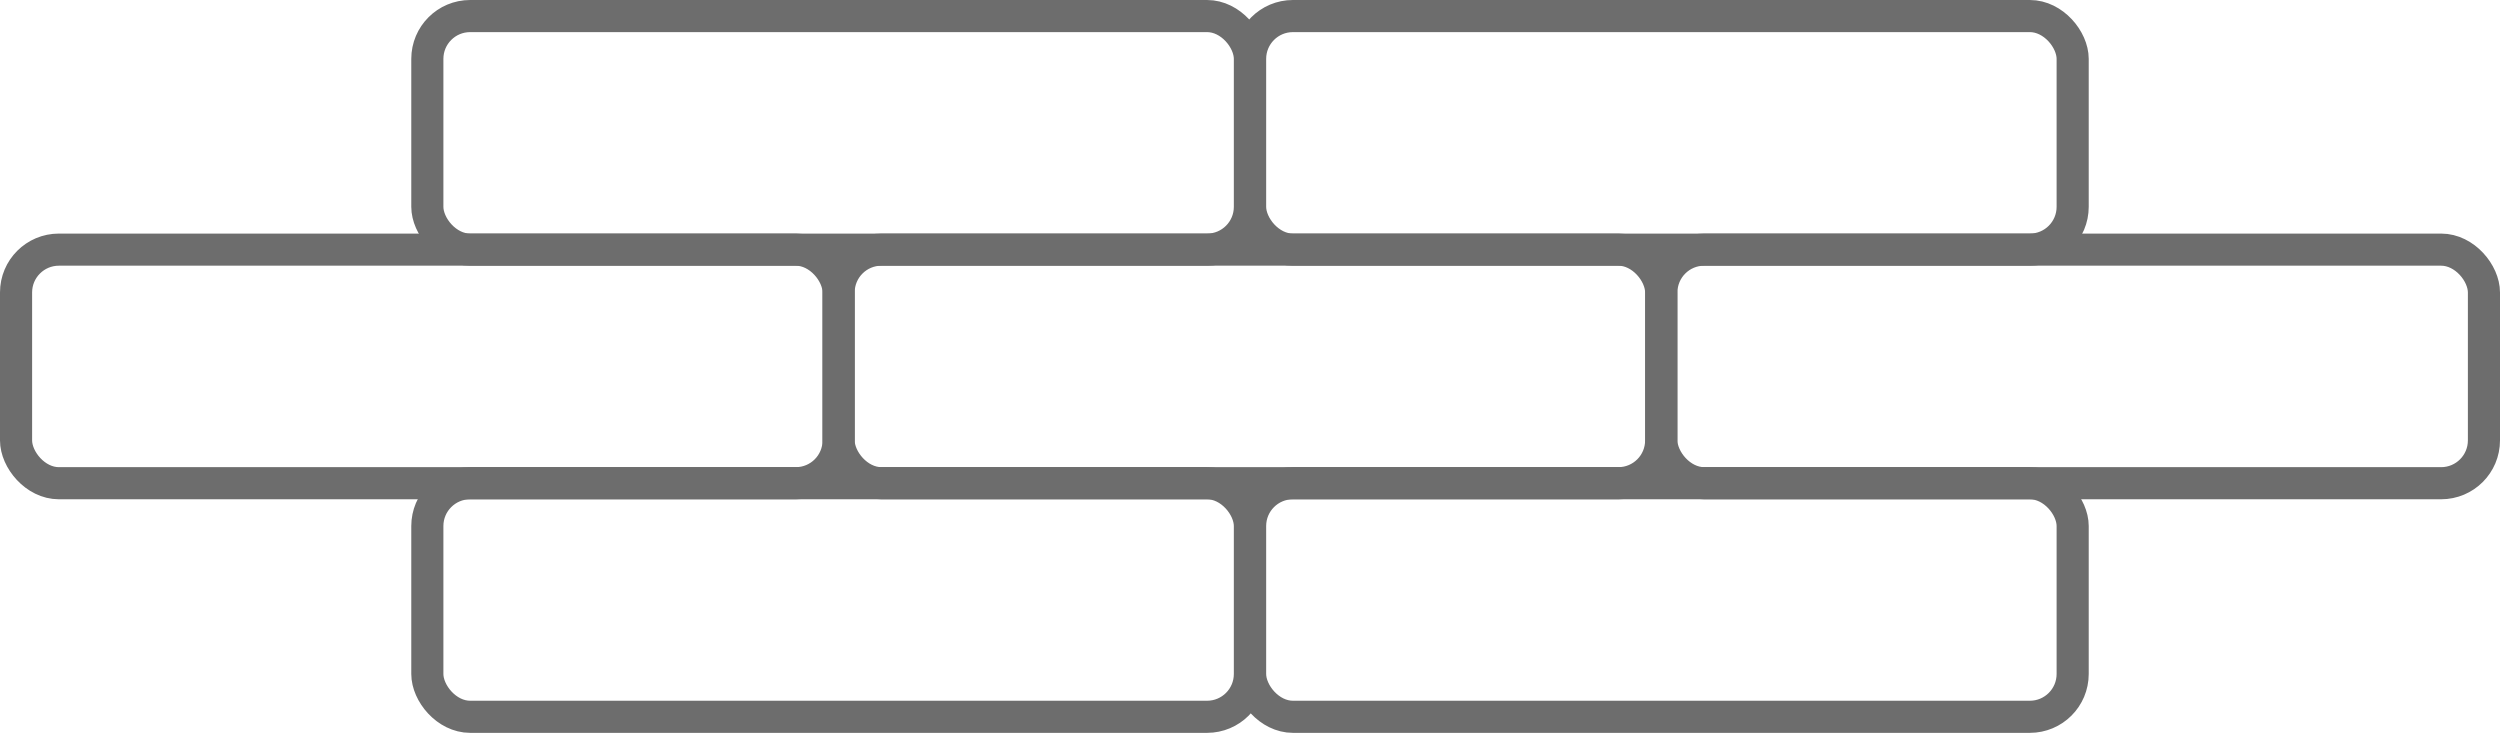 <svg xmlns="http://www.w3.org/2000/svg" viewBox="0 0 116.77 34.23">
  <title>landscape-borders-icon</title>
  <g>
    <rect x="39.17" y="11.66" width="38.42" height="10.91" rx="2" ry="2" fill="none" stroke="#6d6d6d" stroke-miterlimit="10" stroke-width="1.5"/>
    <rect x="77.6" y="11.66" width="38.42" height="10.91" rx="2" ry="2" fill="none" stroke="#6d6d6d" stroke-miterlimit="10" stroke-width="1.5"/>
    <rect x="0.75" y="11.66" width="38.42" height="10.91" rx="2" ry="2" fill="none" stroke="#6d6d6d" stroke-miterlimit="10" stroke-width="1.5"/>
    <rect x="58.39" y="0.75" width="38.42" height="10.91" rx="2" ry="2" fill="none" stroke="#6d6d6d" stroke-miterlimit="10" stroke-width="1.5"/>
    <rect x="19.96" y="0.75" width="38.42" height="10.91" rx="2" ry="2" fill="none" stroke="#6d6d6d" stroke-miterlimit="10" stroke-width="1.5"/>
    <rect x="58.39" y="22.57" width="38.42" height="10.91" rx="2" ry="2" fill="none" stroke="#6d6d6d" stroke-miterlimit="10" stroke-width="1.5"/>
    <rect x="19.96" y="22.57" width="38.42" height="10.91" rx="2" ry="2" fill="none" stroke="#6d6d6d" stroke-miterlimit="10" stroke-width="1.5"/>
  </g>
</svg>
